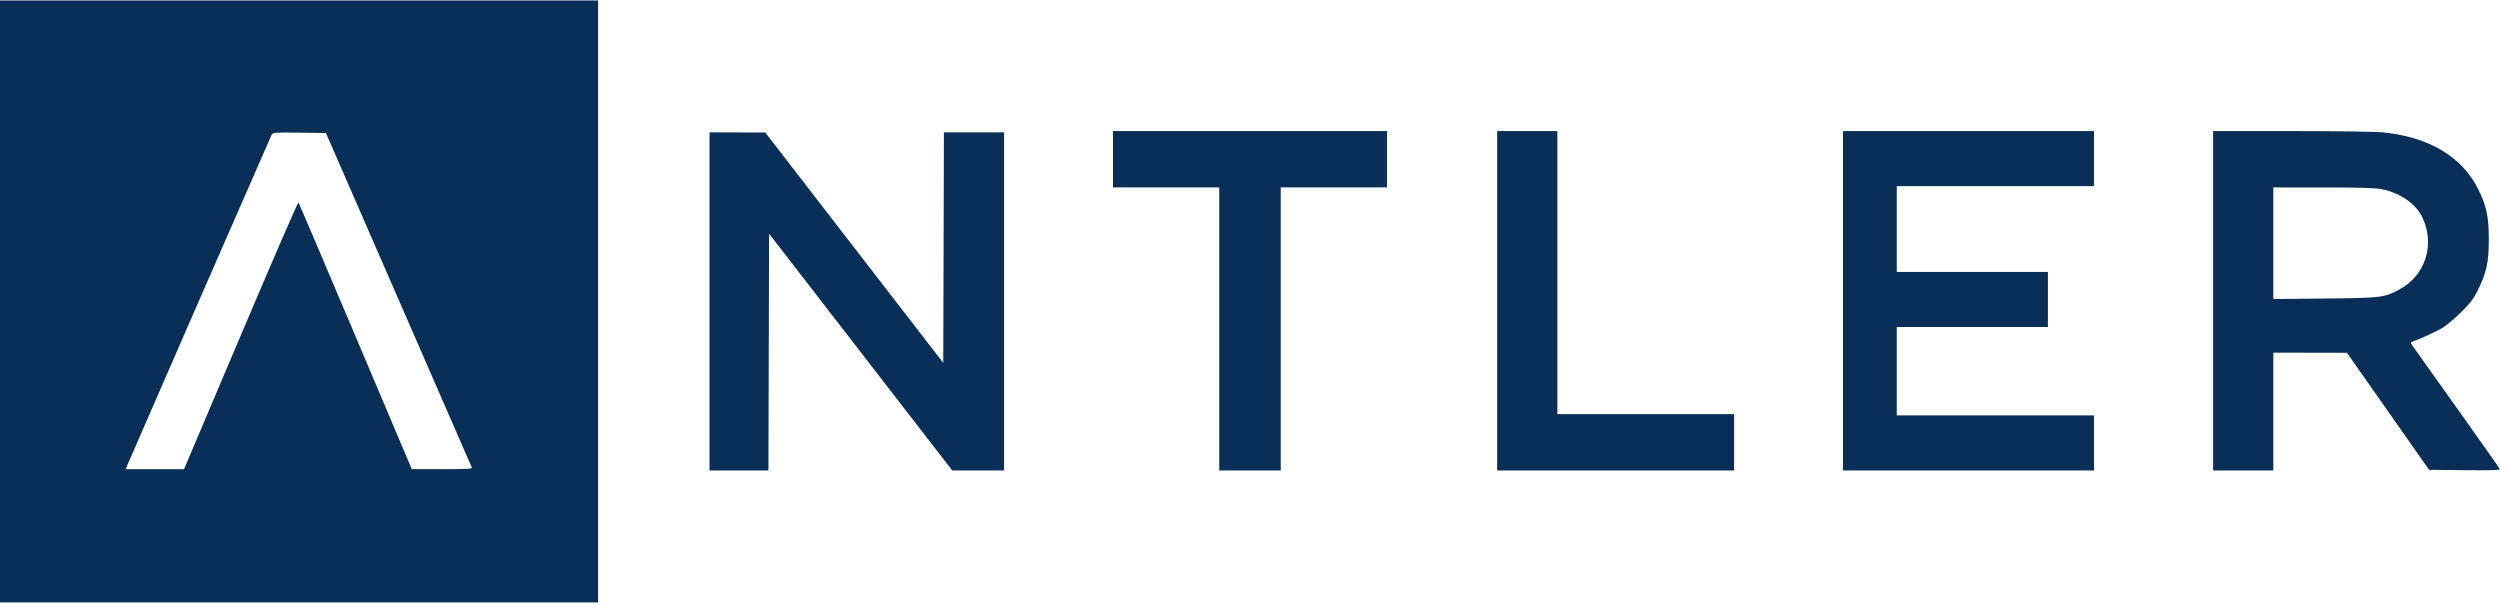 <svg width="318" height="77" viewBox="0 0 318 77" fill="none" xmlns="http://www.w3.org/2000/svg">
<g clip-path="url(#clip0_546_358)">
<path fill-rule="evenodd" clip-rule="evenodd" d="M0 38.34V76.624H38.039H76.079V38.34V0.056H38.039H0V38.34ZM141.569 20.257V23.841H148.329H155.09V41.843V59.844H159H162.91V41.843V23.841H169.671H176.431V20.257V16.673H159H141.569V20.257ZM190.442 38.259V59.844H205.511H220.58V56.26V52.676H209.339H198.098V34.675V16.673H194.27H190.442V38.259ZM234.427 38.259V59.844H250.392H266.358V56.342V52.839H253.814H241.269V47.219V41.598H250.881H260.493V38.096V34.593H250.881H241.269V29.136V23.678H253.814H266.358V20.176V16.673H250.392H234.427V38.259ZM281.508 38.259V59.844H285.337H289.165V52.35V44.857L293.849 44.865L298.532 44.874L303.755 52.319L308.98 59.763L313.509 59.806C317.146 59.841 318.021 59.808 317.956 59.64C317.912 59.525 315.499 56.096 312.596 52.021C309.692 47.946 307.149 44.374 306.945 44.082C306.596 43.584 306.591 43.546 306.87 43.451C307.773 43.144 309.837 42.205 310.64 41.734C311.148 41.435 312.231 40.529 313.046 39.72C314.251 38.524 314.654 37.992 315.206 36.869C316.288 34.666 316.578 33.314 316.578 30.439C316.578 27.583 316.286 26.201 315.239 24.086C313.197 19.957 309.003 17.442 303.162 16.843C302.212 16.745 297.268 16.673 291.509 16.673H281.508V38.259ZM50.696 38.096C55.778 49.744 59.973 59.366 60.019 59.478C60.085 59.637 59.268 59.681 56.24 59.678L52.376 59.675L45.222 42.776C41.288 33.482 38.02 25.821 37.96 25.751C37.9 25.681 34.601 33.287 30.629 42.653L23.407 59.681H19.694H15.982L16.203 59.152C16.771 57.795 34.422 17.377 34.559 17.121C34.702 16.853 34.989 16.833 38.086 16.874L41.458 16.918L50.696 38.096ZM90.252 38.34V59.844H93.998H97.744L97.786 44.784L97.827 29.724L109.475 44.783L121.123 59.841L124.422 59.843L127.721 59.844V38.34V16.836H123.894H120.066L120.025 31.498L119.983 46.161L108.661 31.507L97.339 16.853L93.795 16.845L90.252 16.836V38.34ZM303.012 24.072C305.366 24.572 307.321 25.945 308.137 27.672C309.768 31.117 308.497 35.07 305.199 36.822C303.239 37.863 302.942 37.899 295.722 37.971L289.165 38.037V30.939V23.841L295.559 23.844C300.37 23.846 302.216 23.903 303.012 24.072Z" fill="#092E57"/>
</g>
<defs>
<clipPath id="clip0_546_358">
<rect width="318" height="76.568" fill="white" transform="translate(0 0.056)"/>
</clipPath>
</defs>
</svg>
